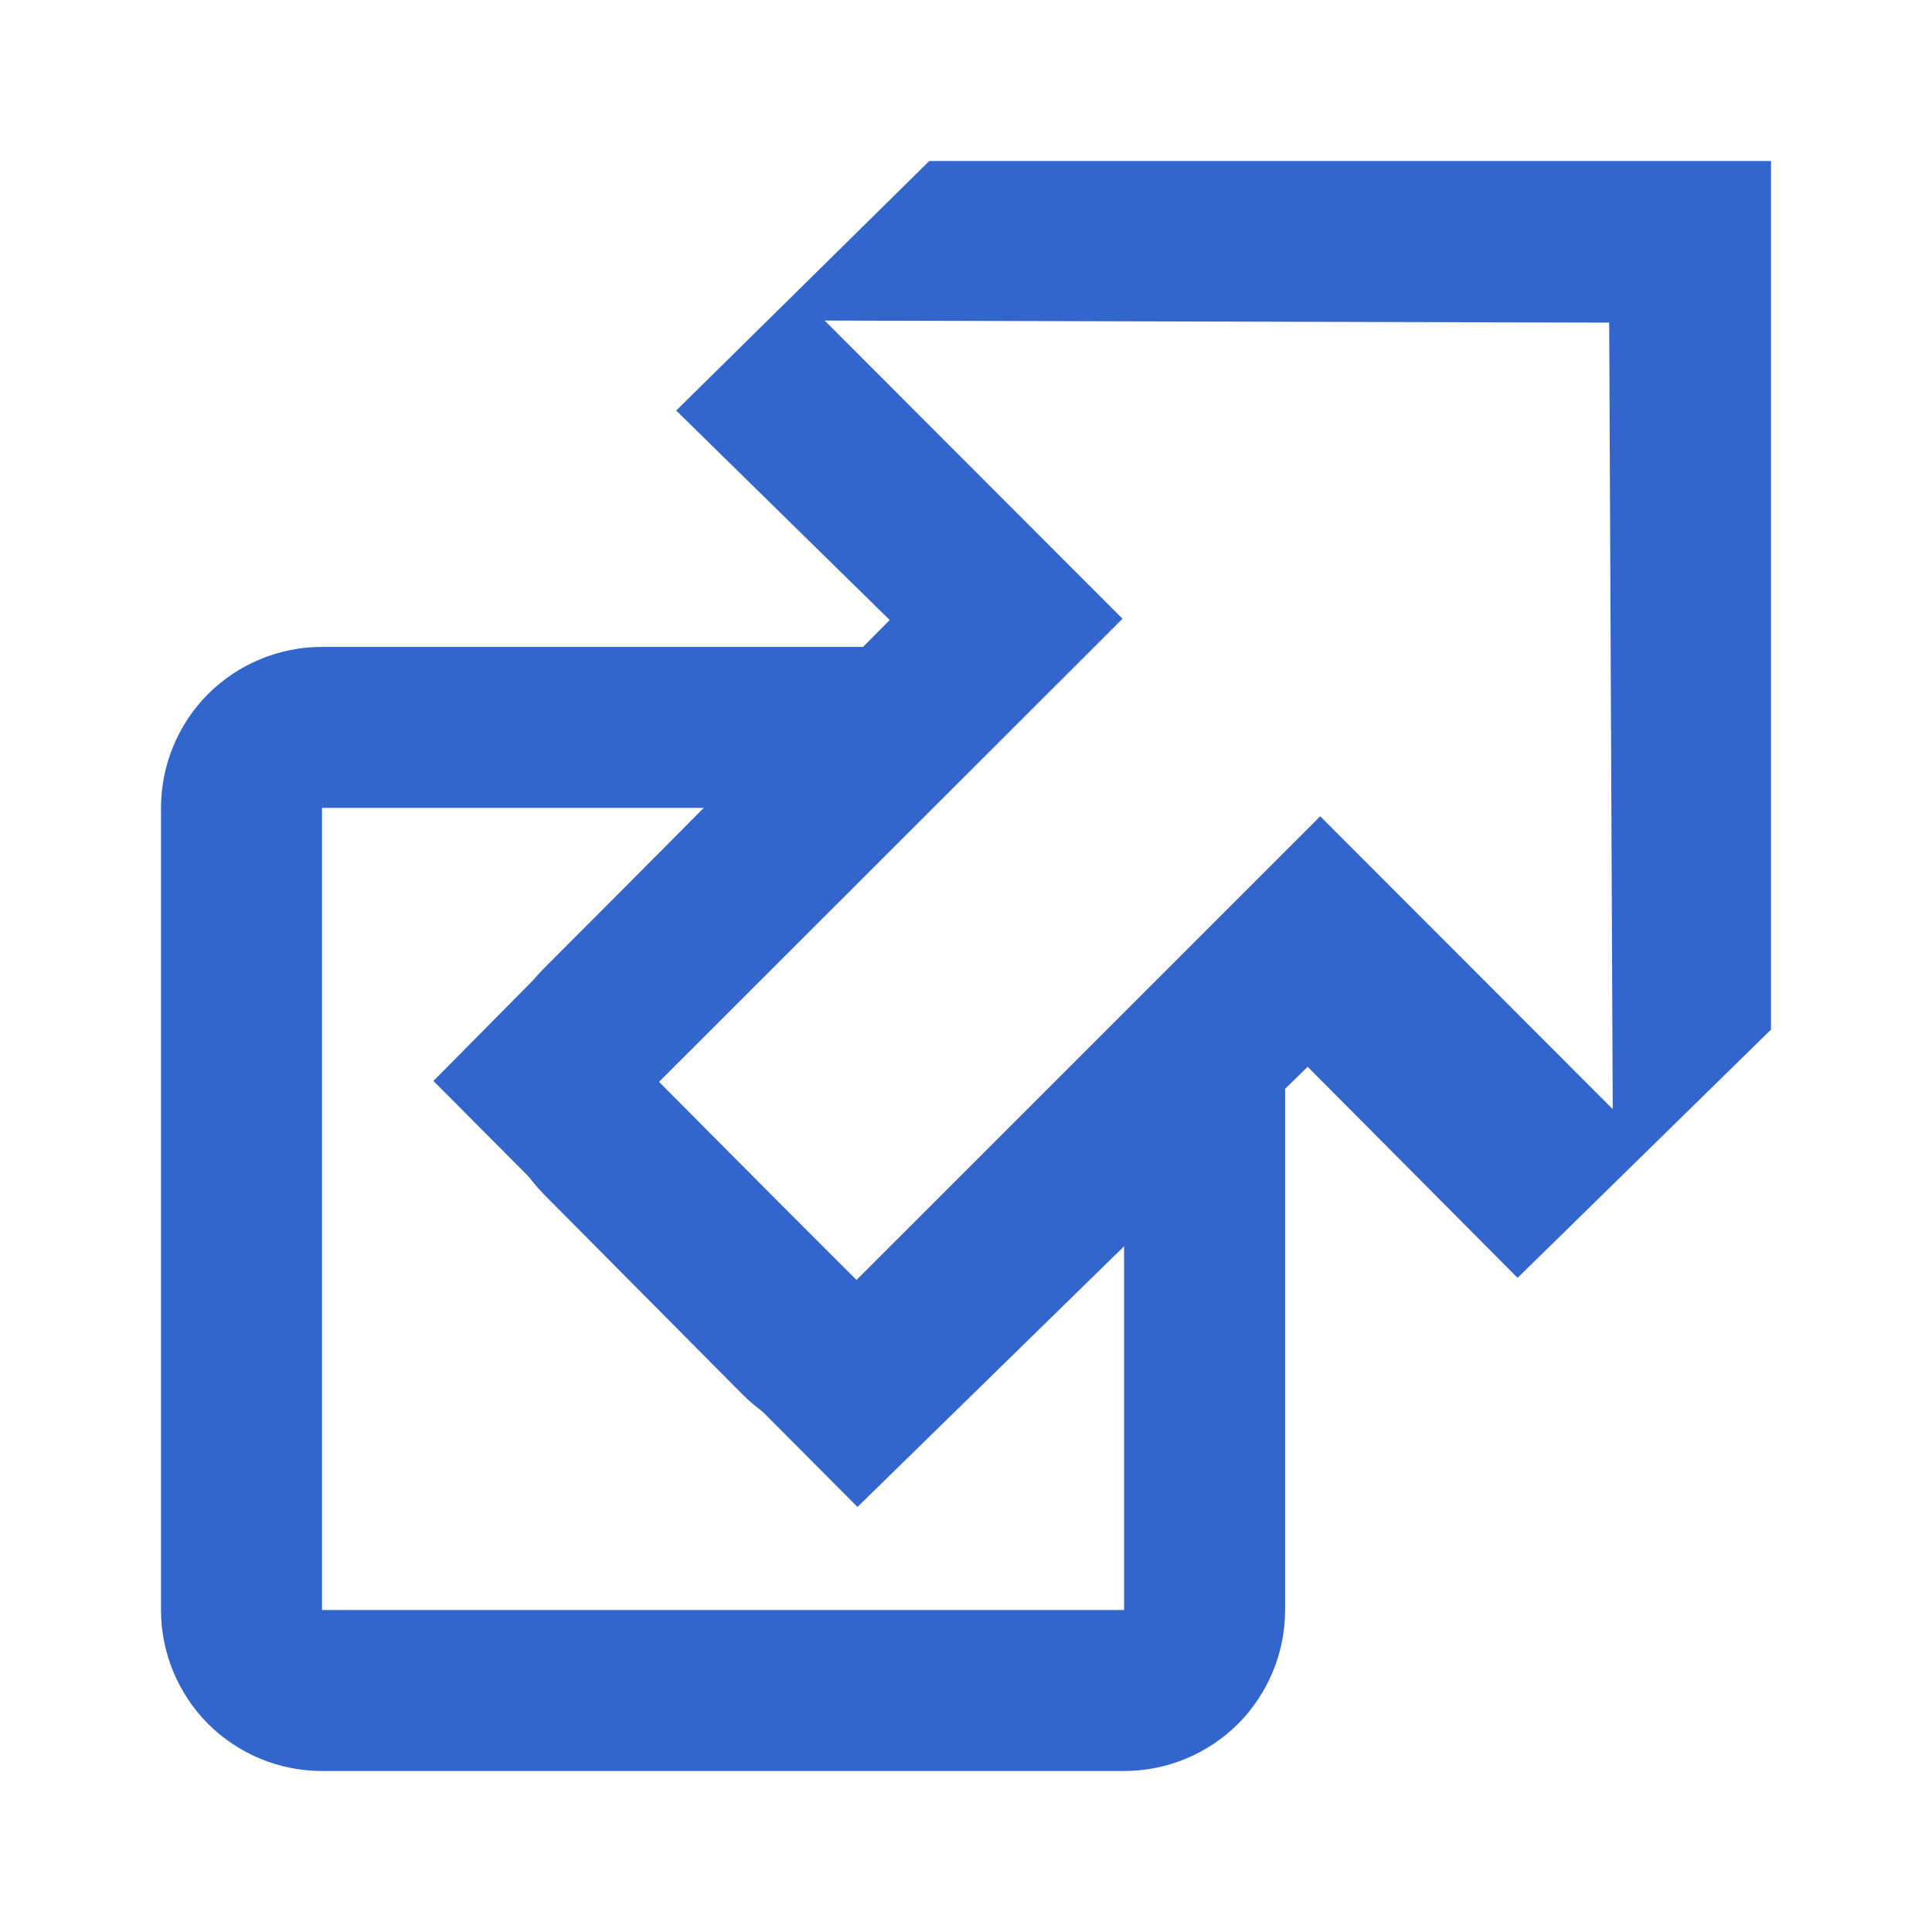 <?xml version="1.0" encoding="UTF-8"?>
<svg xmlns="http://www.w3.org/2000/svg" width="12" height="12">
    <path d="M5.582,4.518C5.582,4.518 4.358,5.742 3.737,6.363C3.542,6.558 3.542,6.874 3.736,7.069C4.084,7.42 4.616,7.956 4.965,8.307C5.059,8.402 5.186,8.455 5.319,8.455C5.451,8.456 5.579,8.403 5.673,8.309C6.287,7.698 7.482,6.506 7.482,6.506L7.482,10C7.482,10.133 7.429,10.26 7.336,10.354C7.242,10.447 7.115,10.5 6.982,10.5C5.855,10.5 3.127,10.5 2,10.5C1.867,10.5 1.74,10.447 1.646,10.354C1.553,10.26 1.5,10.133 1.5,10L1.5,5.018C1.5,4.885 1.553,4.758 1.646,4.664C1.74,4.571 1.867,4.518 2,4.518C3.09,4.518 5.582,4.518 5.582,4.518Z" style="fill:none;stroke:rgb(51,102,204);stroke-width:1px;"/>
    <path d="M11,6.395L9.426,7.937L8.122,6.626L5.326,9.36L2.692,6.714L5.526,3.851L4.2,2.55L5.772,1L11,1L11,6.395ZM6.972,3.843L4.09,6.723L5.32,7.95L8.2,5.07L10.017,6.889L9.995,2.004L5.122,1.991L6.972,3.843Z" style="fill:rgb(51,102,204);"/>
</svg>